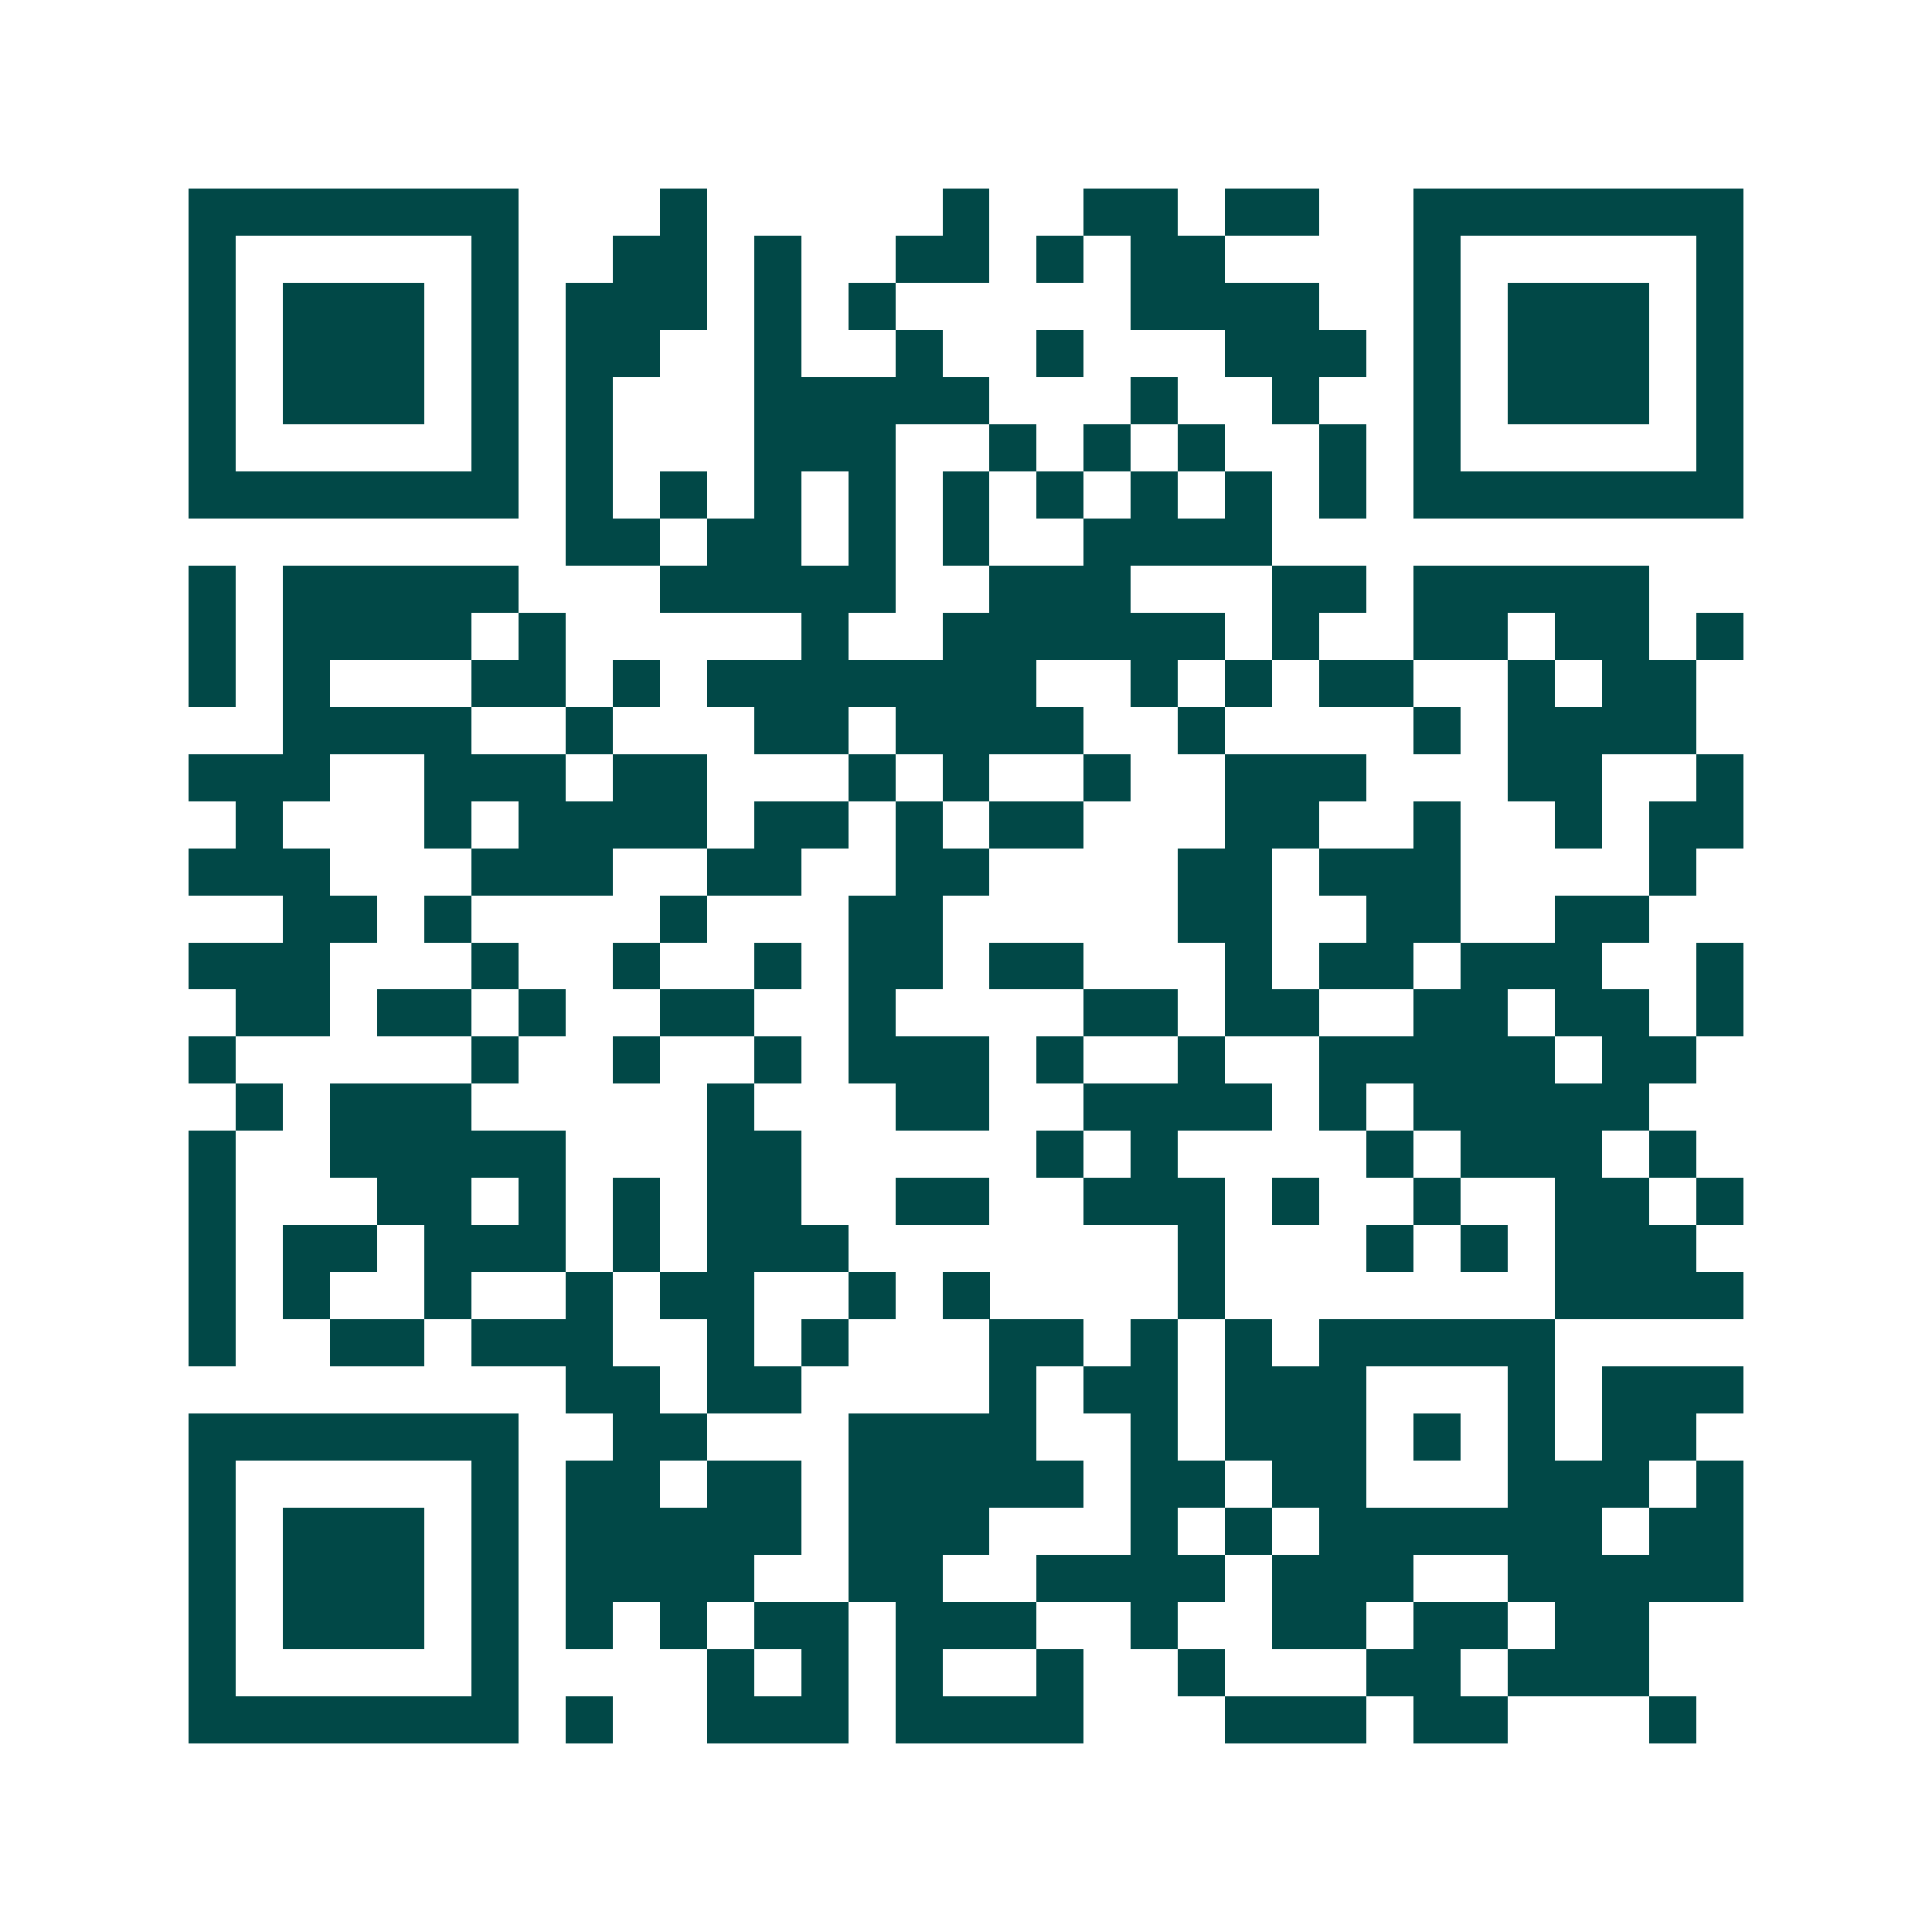 <svg xmlns="http://www.w3.org/2000/svg" width="200" height="200" viewBox="0 0 41 41" shape-rendering="crispEdges"><path fill="#ffffff" d="M0 0h41v41H0z"/><path stroke="#014847" d="M4 4.5h7m3 0h1m5 0h1m2 0h2m1 0h2m2 0h7M4 5.5h1m5 0h1m2 0h2m1 0h1m2 0h2m1 0h1m1 0h2m4 0h1m5 0h1M4 6.5h1m1 0h3m1 0h1m1 0h3m1 0h1m1 0h1m5 0h4m2 0h1m1 0h3m1 0h1M4 7.5h1m1 0h3m1 0h1m1 0h2m2 0h1m2 0h1m2 0h1m3 0h3m1 0h1m1 0h3m1 0h1M4 8.5h1m1 0h3m1 0h1m1 0h1m3 0h5m3 0h1m2 0h1m2 0h1m1 0h3m1 0h1M4 9.5h1m5 0h1m1 0h1m3 0h3m2 0h1m1 0h1m1 0h1m2 0h1m1 0h1m5 0h1M4 10.5h7m1 0h1m1 0h1m1 0h1m1 0h1m1 0h1m1 0h1m1 0h1m1 0h1m1 0h1m1 0h7M12 11.5h2m1 0h2m1 0h1m1 0h1m2 0h4M4 12.5h1m1 0h5m3 0h5m2 0h3m3 0h2m1 0h5M4 13.5h1m1 0h4m1 0h1m5 0h1m2 0h6m1 0h1m2 0h2m1 0h2m1 0h1M4 14.5h1m1 0h1m3 0h2m1 0h1m1 0h7m2 0h1m1 0h1m1 0h2m2 0h1m1 0h2M6 15.5h4m2 0h1m3 0h2m1 0h4m2 0h1m4 0h1m1 0h4M4 16.5h3m2 0h3m1 0h2m3 0h1m1 0h1m2 0h1m2 0h3m3 0h2m2 0h1M5 17.5h1m3 0h1m1 0h4m1 0h2m1 0h1m1 0h2m3 0h2m2 0h1m2 0h1m1 0h2M4 18.5h3m3 0h3m2 0h2m2 0h2m4 0h2m1 0h3m4 0h1M6 19.5h2m1 0h1m4 0h1m3 0h2m5 0h2m2 0h2m2 0h2M4 20.5h3m3 0h1m2 0h1m2 0h1m1 0h2m1 0h2m3 0h1m1 0h2m1 0h3m2 0h1M5 21.5h2m1 0h2m1 0h1m2 0h2m2 0h1m4 0h2m1 0h2m2 0h2m1 0h2m1 0h1M4 22.5h1m5 0h1m2 0h1m2 0h1m1 0h3m1 0h1m2 0h1m2 0h5m1 0h2M5 23.5h1m1 0h3m5 0h1m3 0h2m2 0h4m1 0h1m1 0h5M4 24.5h1m2 0h5m3 0h2m5 0h1m1 0h1m4 0h1m1 0h3m1 0h1M4 25.5h1m3 0h2m1 0h1m1 0h1m1 0h2m2 0h2m2 0h3m1 0h1m2 0h1m2 0h2m1 0h1M4 26.5h1m1 0h2m1 0h3m1 0h1m1 0h3m7 0h1m3 0h1m1 0h1m1 0h3M4 27.5h1m1 0h1m2 0h1m2 0h1m1 0h2m2 0h1m1 0h1m4 0h1m7 0h4M4 28.5h1m2 0h2m1 0h3m2 0h1m1 0h1m3 0h2m1 0h1m1 0h1m1 0h5M12 29.5h2m1 0h2m4 0h1m1 0h2m1 0h3m3 0h1m1 0h3M4 30.5h7m2 0h2m3 0h4m2 0h1m1 0h3m1 0h1m1 0h1m1 0h2M4 31.5h1m5 0h1m1 0h2m1 0h2m1 0h5m1 0h2m1 0h2m3 0h3m1 0h1M4 32.5h1m1 0h3m1 0h1m1 0h5m1 0h3m3 0h1m1 0h1m1 0h6m1 0h2M4 33.5h1m1 0h3m1 0h1m1 0h4m2 0h2m2 0h4m1 0h3m2 0h5M4 34.5h1m1 0h3m1 0h1m1 0h1m1 0h1m1 0h2m1 0h3m2 0h1m2 0h2m1 0h2m1 0h2M4 35.5h1m5 0h1m4 0h1m1 0h1m1 0h1m2 0h1m2 0h1m3 0h2m1 0h3M4 36.5h7m1 0h1m2 0h3m1 0h4m3 0h3m1 0h2m3 0h1"/></svg>
